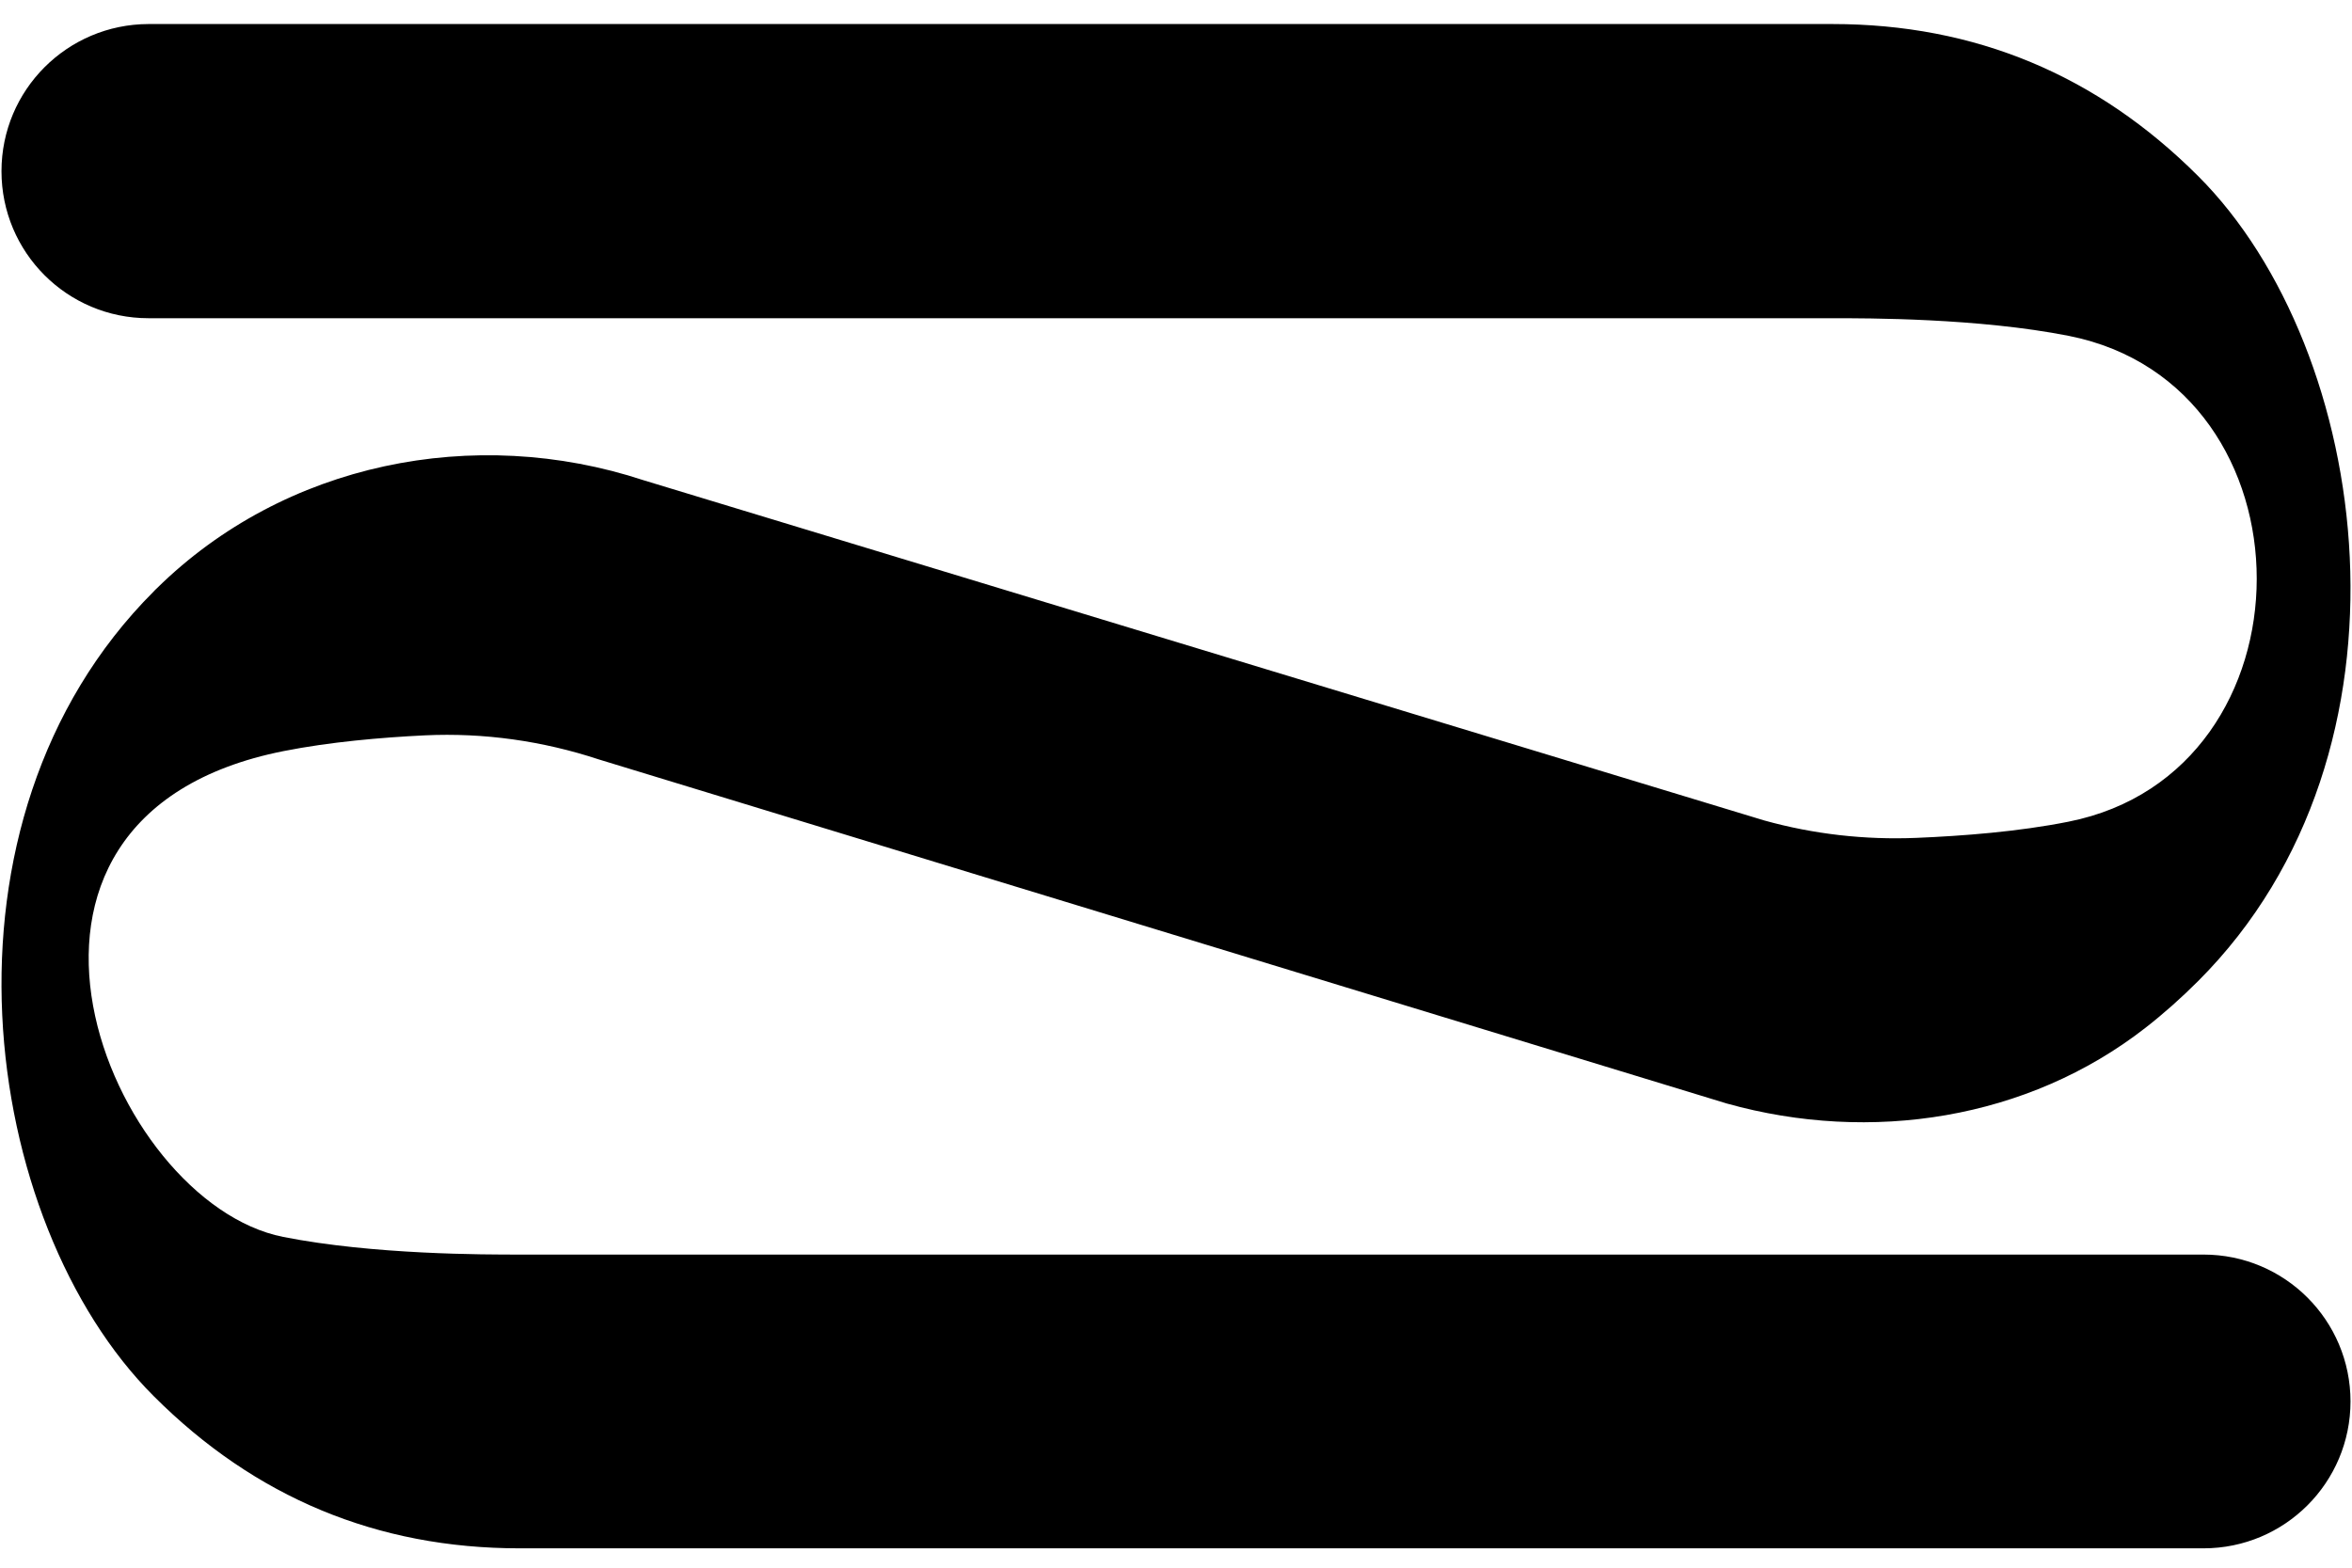 <?xml version="1.0" encoding="UTF-8"?> <svg xmlns="http://www.w3.org/2000/svg" id="Layer_1" data-name="Layer 1" viewBox="0 0 110.55 73.71"><path d="M110.48,65.89c0-3.82-3.09-6.91-6.91-6.91H24.43c-1.64,0-6.86,.01-11.12-.83-8.18-1.62-15.65-19.73,.02-22.84,2.17-.43,4.58-.64,6.64-.74,2.77-.13,5.53,.26,8.17,1.13l53.03,16.18c6.76,1.89,14.14,.75,19.67-3.56,.86-.67,1.68-1.4,2.48-2.2,10.83-10.83,8.17-29.68,0-37.84-4.76-4.76-10.5-7.15-17.19-7.15H6.98C3.16,1.14,.07,4.23,.07,8.05H.07c0,3.82,3.09,6.91,6.91,6.91H86.12c1.64,0,6.86-.01,11.12,.83,11.78,2.34,11.78,20.5-.02,22.84-2.35,.47-4.98,.67-7.14,.76-2.42,.1-4.83-.17-7.16-.82L30.26,22.58c-7.98-2.63-16.9-.82-22.89,5.08-.05,.05-.1,.09-.14,.14-10.83,10.83-8.17,29.68,0,37.84,4.76,4.76,10.5,7.15,17.19,7.15H103.57c3.82,0,6.91-3.09,6.91-6.91h0Z"></path></svg> 